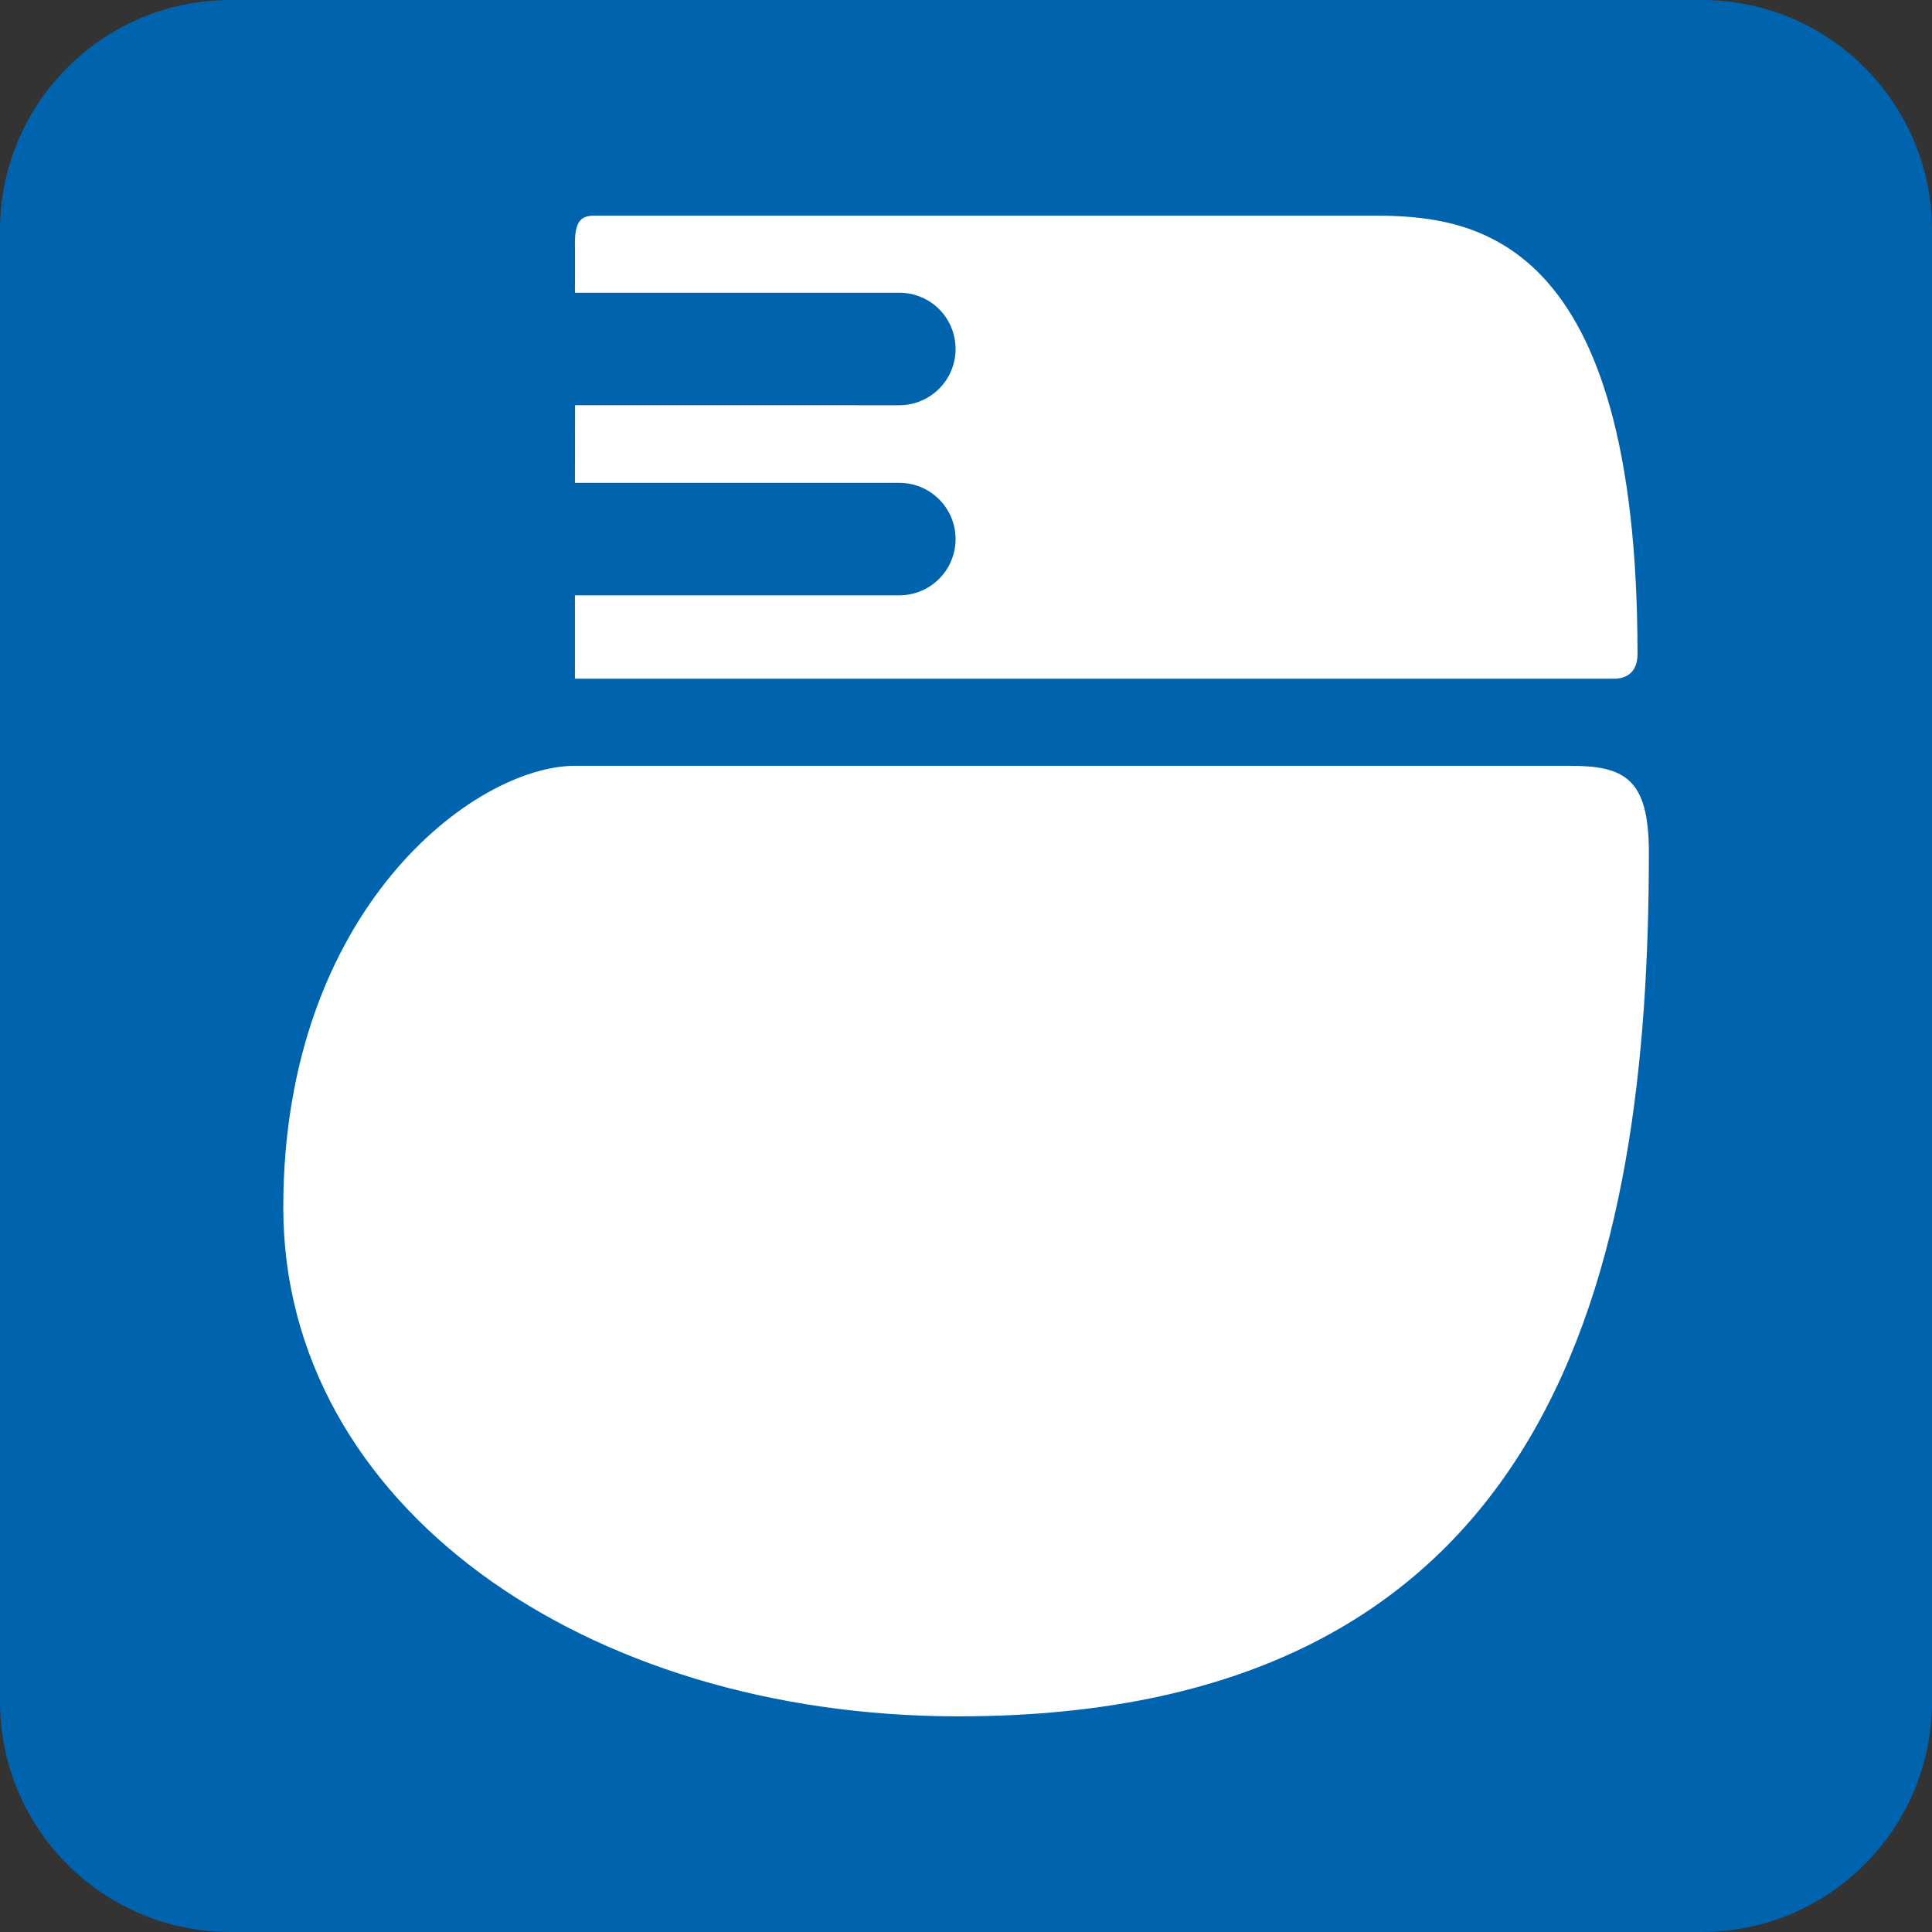 <?xml version="1.0" encoding="utf-8"?>
<!-- Generator: Adobe Illustrator 15.1.0, SVG Export Plug-In  -->
<!DOCTYPE svg PUBLIC "-//W3C//DTD SVG 1.1//EN" "http://www.w3.org/Graphics/SVG/1.1/DTD/svg11.dtd">
<svg version="1.1"
	 xmlns="http://www.w3.org/2000/svg" xmlns:xlink="http://www.w3.org/1999/xlink" xmlns:a="http://ns.adobe.com/AdobeSVGViewerExtensions/3.0/"
	 x="0px" y="0px" width="40px" height="40px" viewBox="0 0 40 40" overflow="visible" enable-background="new 0 0 40 40"
	 xml:space="preserve">
<rect x="0" y="0" width="40" height="40" fill="#333333" stroke="none"/>
<defs>
</defs>
<path fill="#0063AE" d="M40,35.23c0,2.634-2.136,4.77-4.769,4.77H4.771C2.136,40,0,37.864,0,35.23V4.77C0,2.135,2.136,0,4.771,0
	h30.461C37.864,0,40,2.135,40,4.77V35.23z"/>
<path fill="#FFFFFF" d="M28.448,4.465c-2.065,0.001-15.881,0.001-16.136,0c-0.255,0.001-0.406,0.078-0.409,0.561
	c0.003,0.092,0.003,0.477,0,1.035h6.717c0.646,0,1.164,0.521,1.164,1.165c0,0.642-0.521,1.162-1.164,1.164l-6.714-0.001
	c-0.003,0.527,0,1.069-0.003,1.608l6.717,0c0.643,0,1.164,0.521,1.164,1.164c0,0.642-0.521,1.164-1.162,1.164h-6.719
	c0,1.014,0,1.727,0,1.727h21.523c0.104,0,0.477-0.026,0.477-0.509C33.903,4.849,30.513,4.466,28.448,4.465z"/>
<path fill="#FFFFFF" d="M34.138,17.648c0,8.532-1.852,17.888-14.289,17.887c-7.76,0.001-13.984-4.381-13.984-10.537
	c0-6.156,3.951-9.142,6.042-9.143c5.695,0,19.458,0,20.589,0C33.625,15.855,34.138,16.107,34.138,17.648z"/>
</svg>
